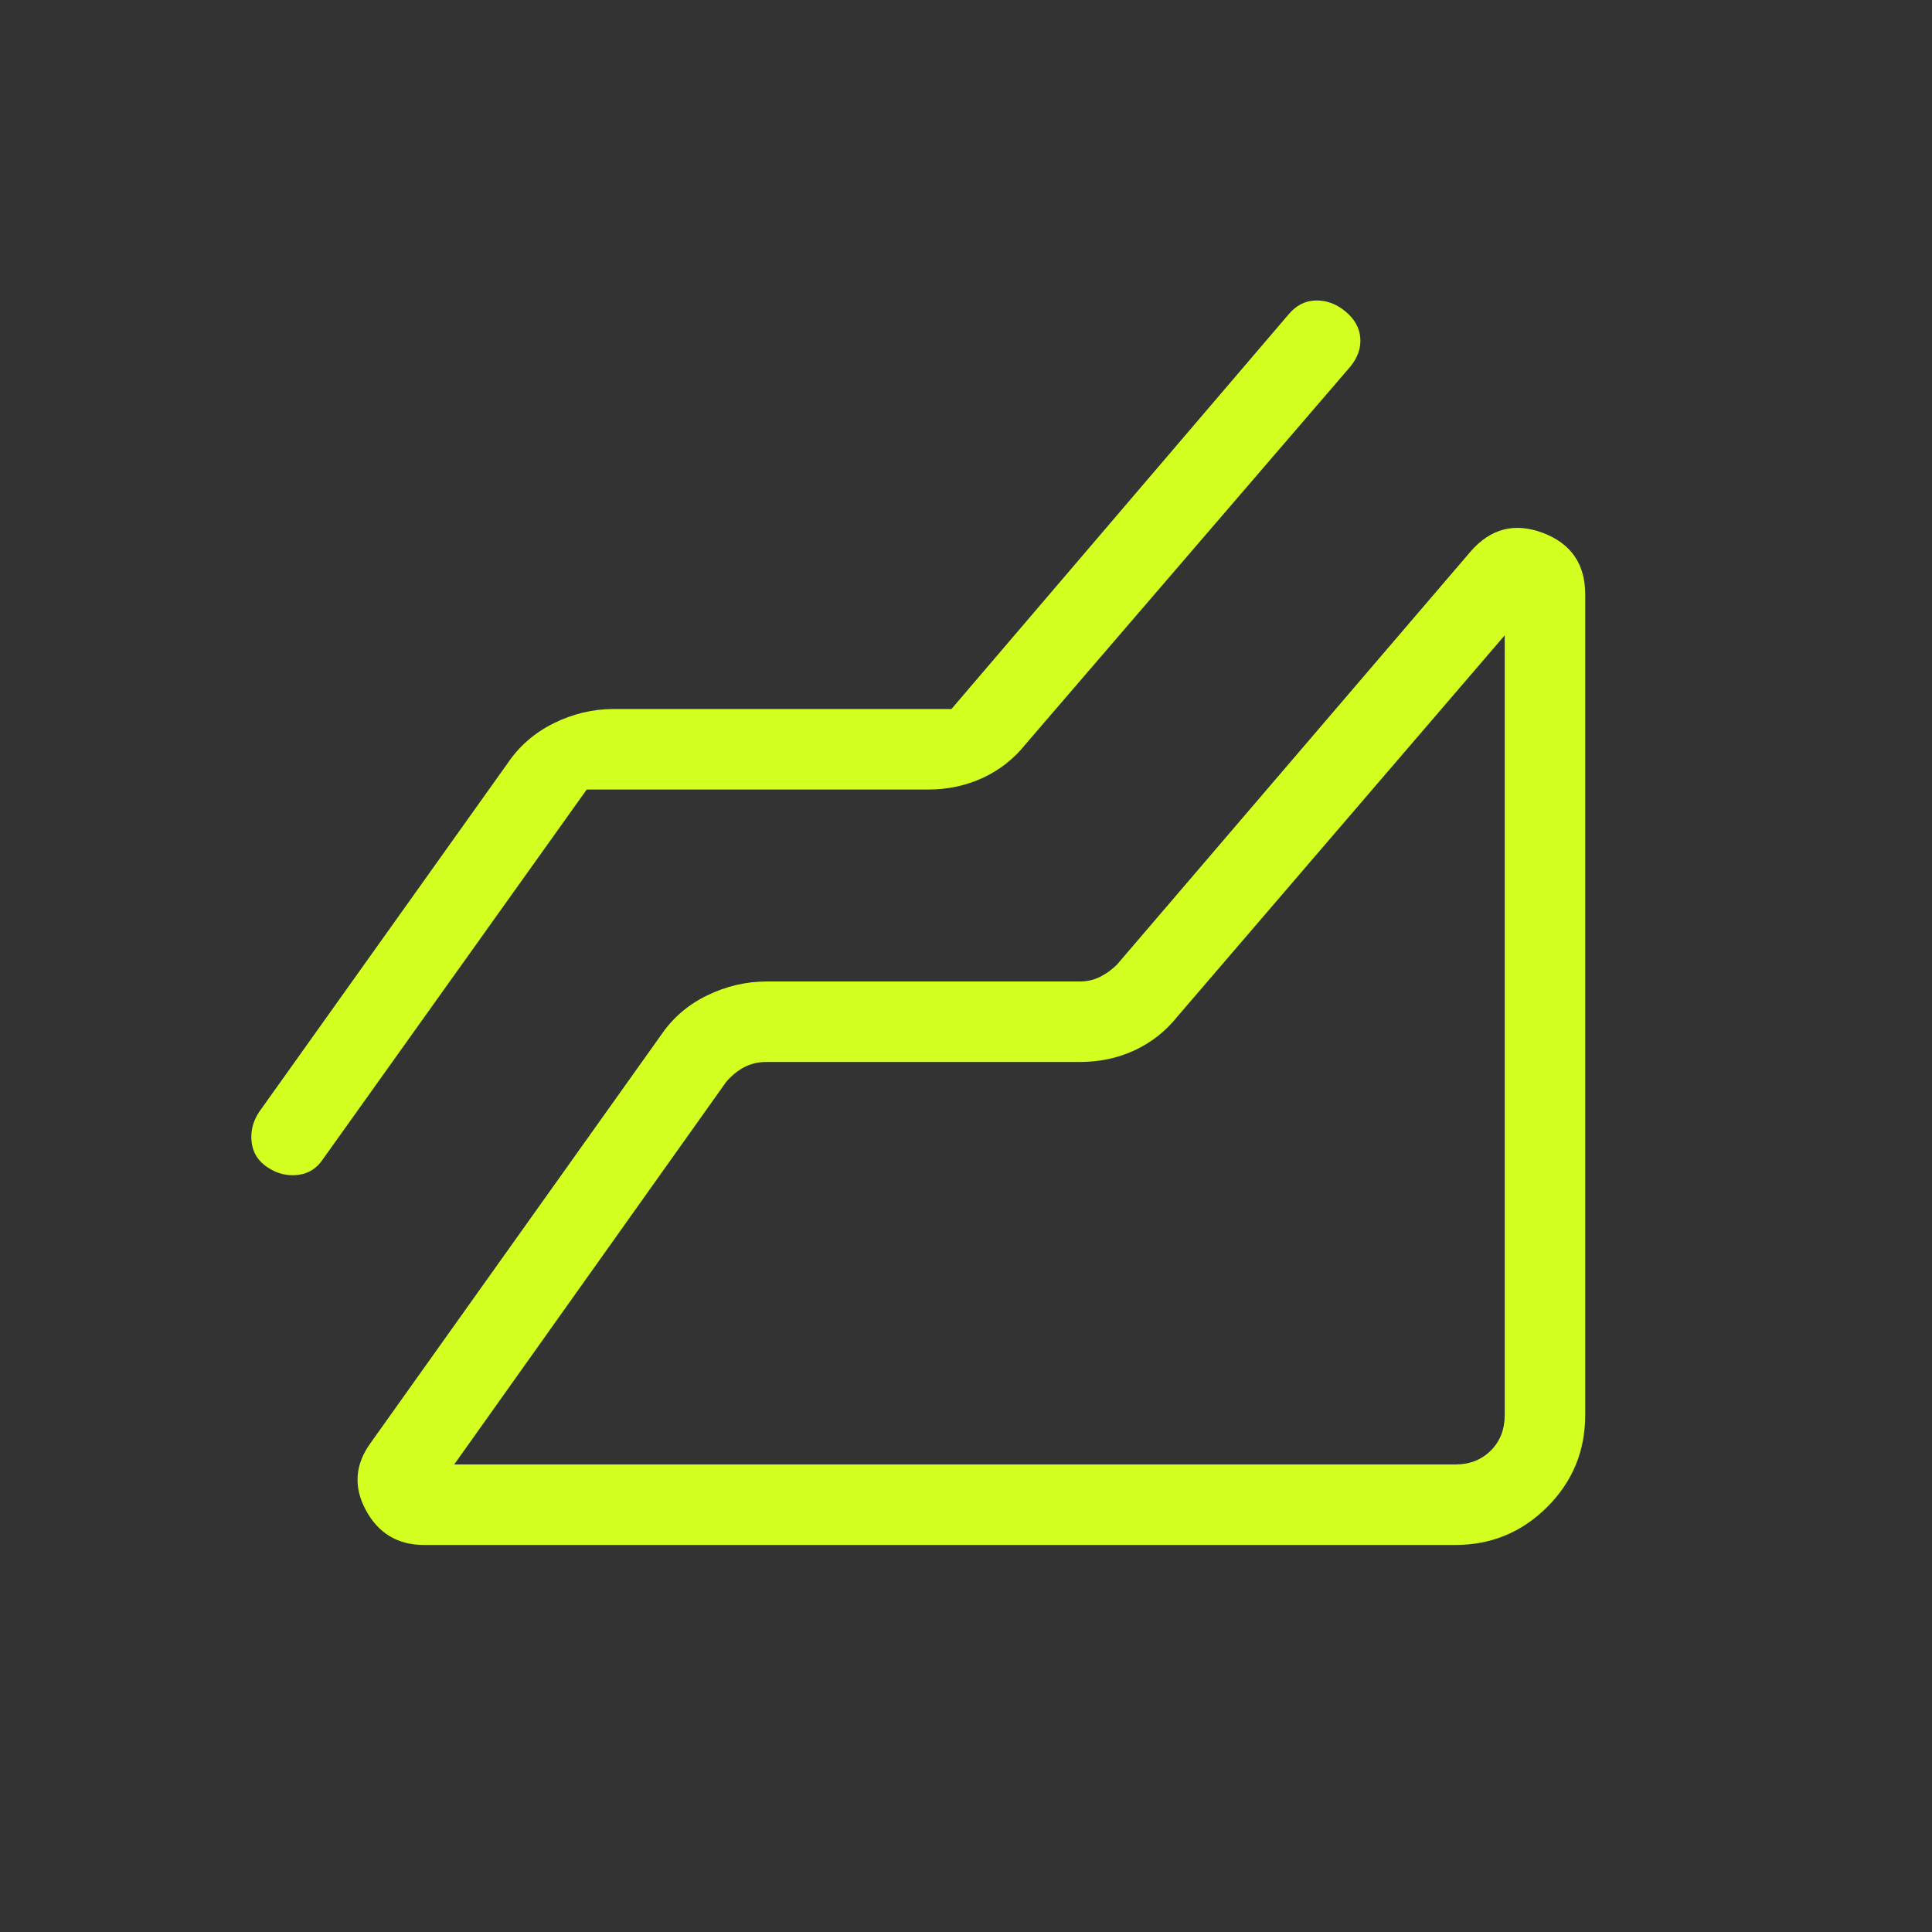<svg width="100" height="100" viewBox="0 0 100 100" fill="none" xmlns="http://www.w3.org/2000/svg">
<rect x="0" y="0" width="100" height="100" fill="#333333" stroke="none"/>
<mask id="mask0_2074_386" style="mask-type:alpha" maskUnits="userSpaceOnUse" x="0" y="0" width="100" height="100">
<rect width="100" height="100" fill="#D9D9D9"/>
</mask>
<g mask="url(#mask0_2074_386)">
<path d="M75.321 79.968H21.955C20.593 79.968 19.587 79.368 18.939 78.169C18.289 76.969 18.37 75.809 19.182 74.687L34.199 53.598C34.803 52.701 35.601 52.01 36.595 51.526C37.589 51.043 38.62 50.801 39.688 50.801H55.898C56.272 50.801 56.619 50.721 56.94 50.56C57.26 50.401 57.553 50.187 57.821 49.92L76.122 28.542C77.158 27.351 78.405 27.032 79.864 27.584C81.322 28.137 82.051 29.199 82.051 30.769V73.237C82.051 75.101 81.395 76.689 80.084 78.001C78.773 79.312 77.185 79.968 75.321 79.968ZM30.369 40.866L16.731 59.976C16.41 60.468 15.975 60.747 15.425 60.813C14.874 60.88 14.354 60.753 13.863 60.432C13.371 60.112 13.092 59.677 13.025 59.127C12.958 58.576 13.085 58.056 13.405 57.565L26.266 39.519C26.87 38.621 27.669 37.927 28.662 37.435C29.655 36.944 30.686 36.699 31.755 36.699H49.247L66.682 16.29C67.073 15.815 67.543 15.569 68.093 15.553C68.644 15.537 69.156 15.724 69.631 16.113C70.107 16.504 70.366 16.961 70.408 17.484C70.451 18.007 70.278 18.506 69.888 18.982L53.093 38.509C52.489 39.268 51.752 39.851 50.881 40.256C50.011 40.662 49.065 40.866 48.045 40.866H30.369ZM23.509 75.801H75.321C76.069 75.801 76.683 75.561 77.164 75.08C77.644 74.6 77.884 73.985 77.884 73.237V32.884L60.946 52.612C60.342 53.371 59.605 53.953 58.734 54.359C57.864 54.765 56.918 54.968 55.898 54.968H39.664C39.236 54.968 38.849 55.061 38.502 55.248C38.155 55.435 37.848 55.689 37.58 56.009L23.509 75.801Z" fill="#D2FF1F"/>
</g>
</svg>
